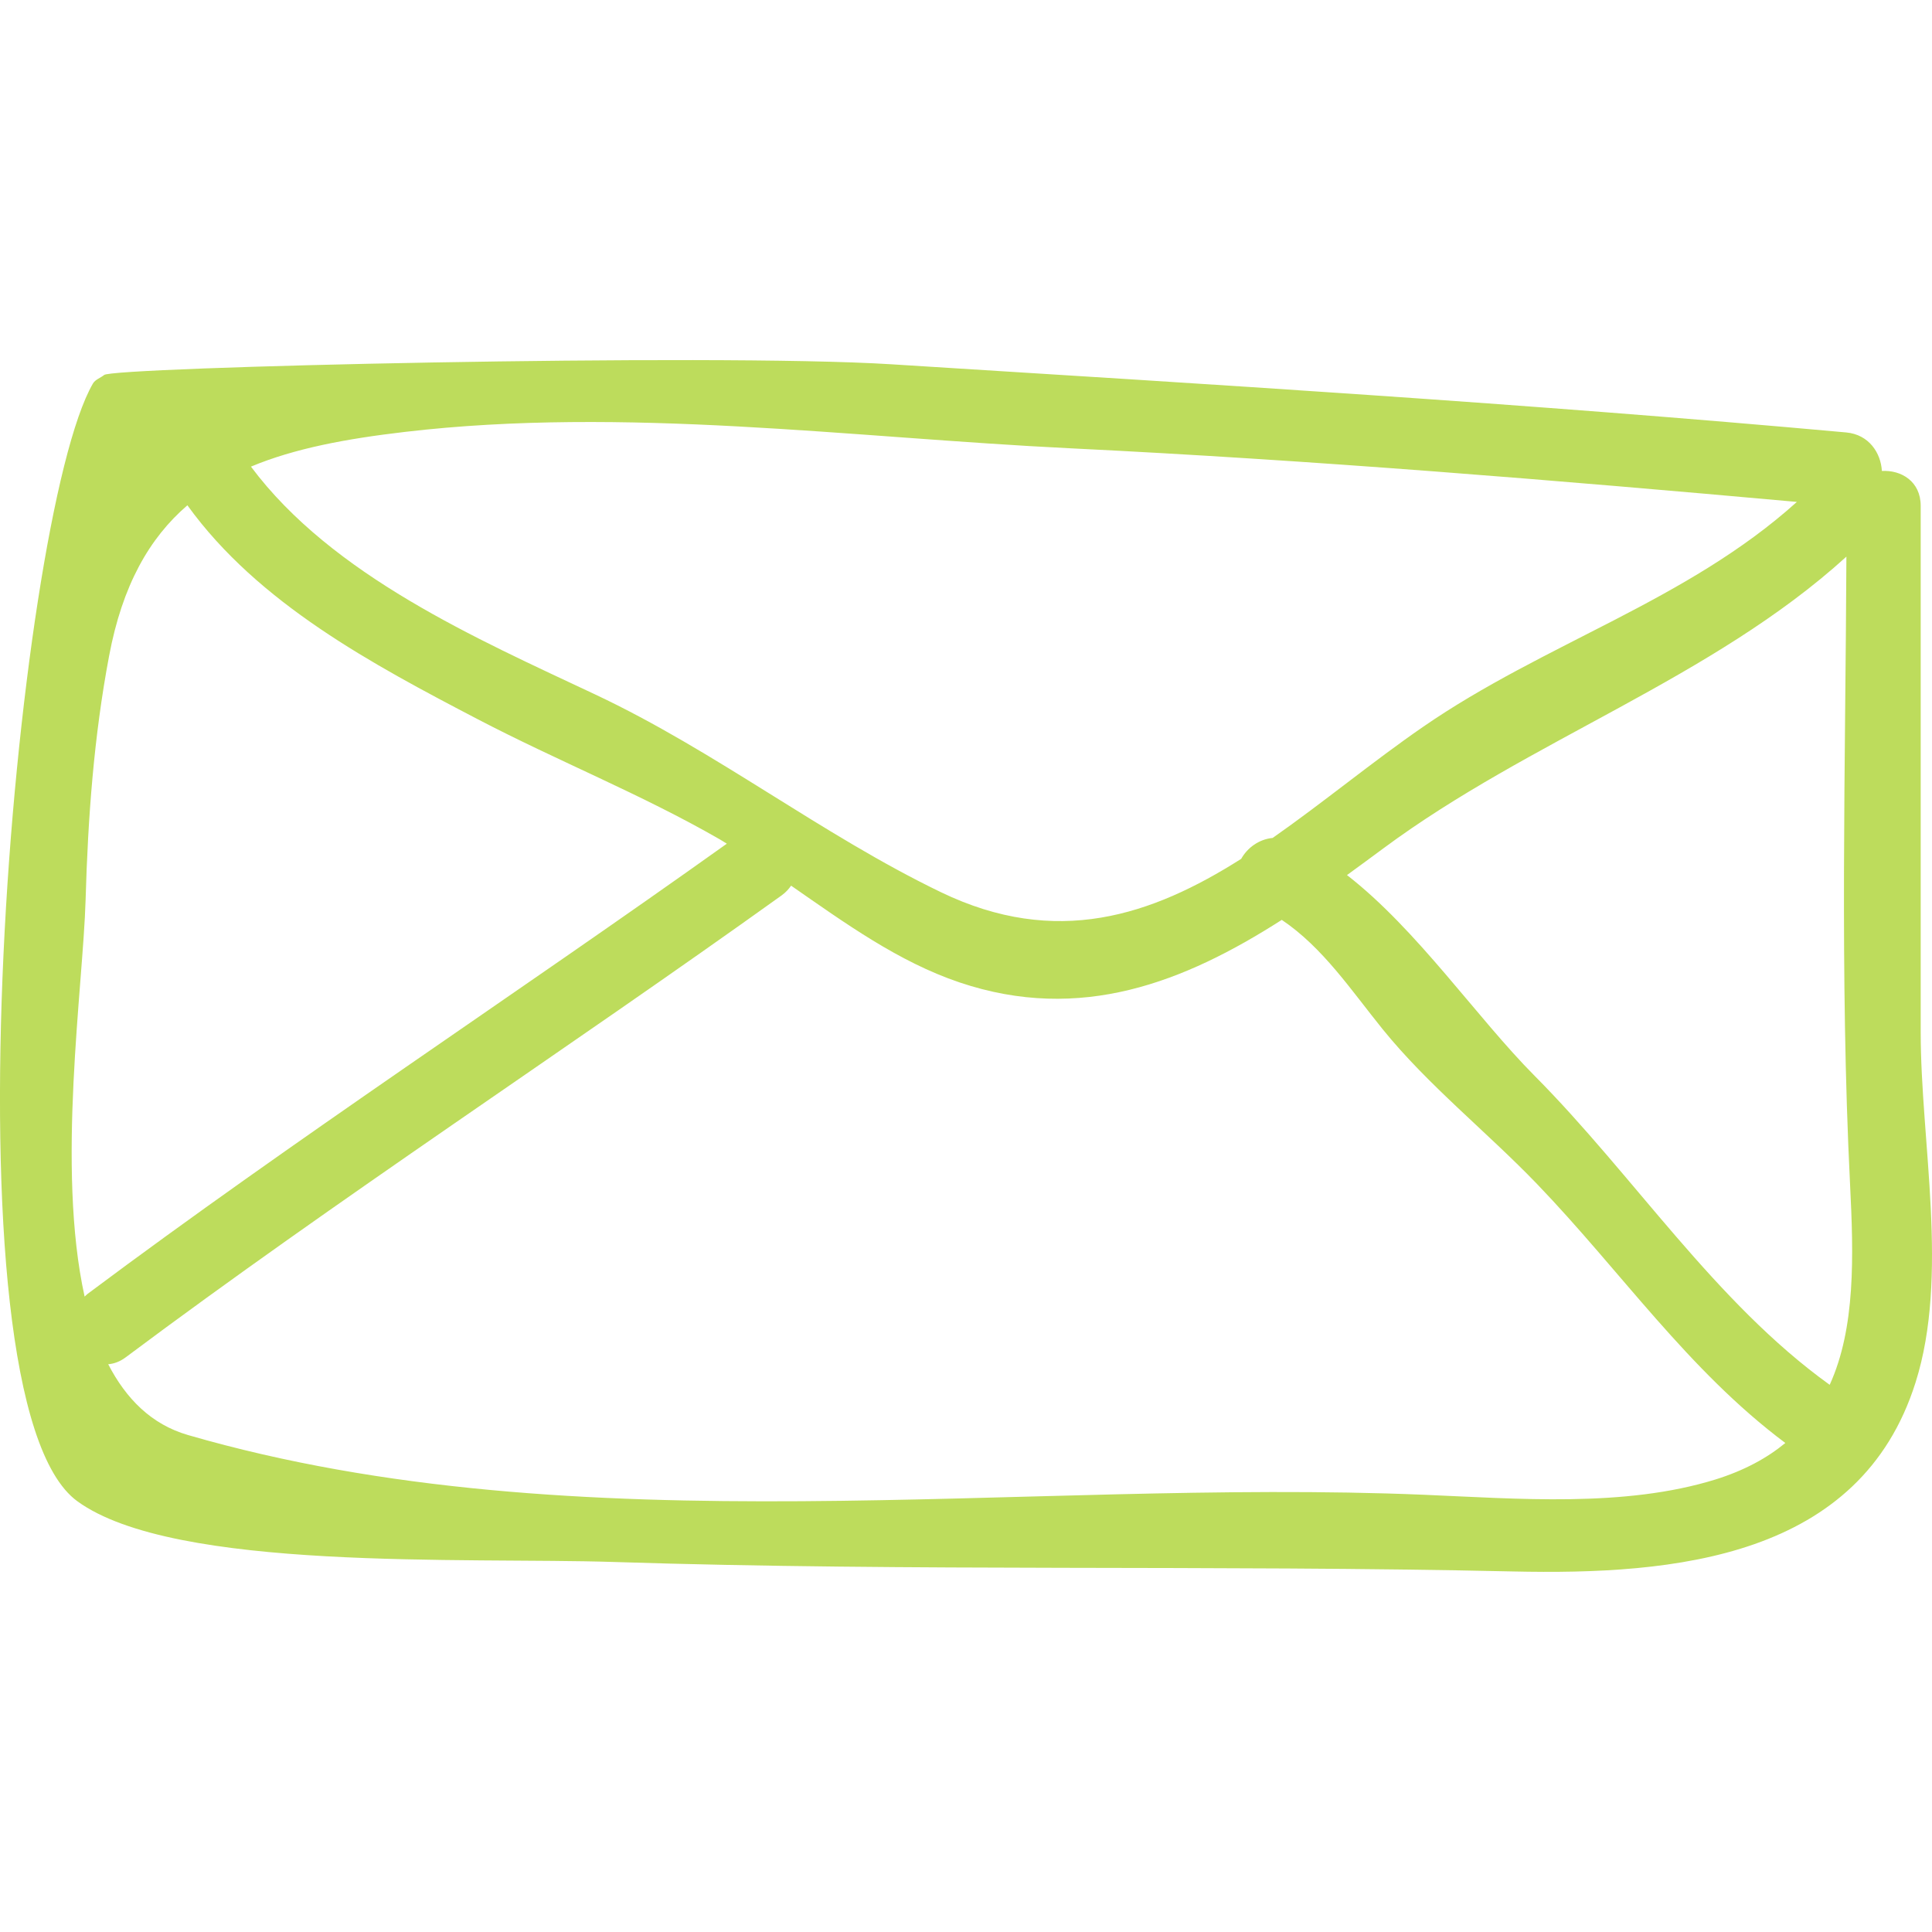 <?xml version="1.0" encoding="iso-8859-1"?>
<!-- Generator: Adobe Illustrator 18.0.0, SVG Export Plug-In . SVG Version: 6.00 Build 0)  -->
<!DOCTYPE svg PUBLIC "-//W3C//DTD SVG 1.1//EN" "http://www.w3.org/Graphics/SVG/1.1/DTD/svg11.dtd">
<svg version="1.1" id="Capa_1" xmlns="http://www.w3.org/2000/svg" xmlns:xlink="http://www.w3.org/1999/xlink" x="0px" y="0px"
	 viewBox="0 0 53.312 53.312" style="fill:#bddc5c;enable-background:new 0 0 53.312 53.312;" xml:space="preserve">
<g>
	<path d="M53,28.484V13.958c0-0.681-0.545-0.993-1.071-0.962c-0.028-0.496-0.355-1.005-0.984-1.063
		c-8.802-0.799-17.536-1.329-26.352-1.881c-4.956-0.311-21.574,0.08-21.721,0.297c-0.101,0.08-0.243,0.124-0.307,0.233
		c-2.153,3.71-4.287,28.036-0.432,30.843c2.677,1.949,10.699,1.544,14.81,1.677c8.258,0.267,16.538,0.075,24.799,0.261
		c4.494,0.101,9.589-0.374,11.116-5.214C53.789,35.206,53,31.515,53,28.484z M11.174,11.918c6.059-0.711,12.309,0.157,18.37,0.453
		c6.72,0.329,13.347,0.877,20.039,1.479c-3.035,2.735-6.964,3.894-10.315,6.207c-1.395,0.962-2.754,2.089-4.15,3.065
		c-0.377,0.037-0.695,0.268-0.868,0.577c-2.47,1.566-5.1,2.456-8.285,0.921c-3.295-1.589-6.196-3.882-9.537-5.455
		c-3.274-1.541-7.261-3.286-9.503-6.289C8.129,12.372,9.559,12.107,11.174,11.918z M2.335,35.778
		c-0.785-3.551-0.042-8.546,0.027-10.946c0.064-2.265,0.228-4.503,0.649-6.734c0.365-1.945,1.109-3.251,2.16-4.155
		c1.954,2.708,5.104,4.386,8.022,5.909c2.204,1.15,4.515,2.069,6.668,3.309c0.066,0.038,0.131,0.081,0.195,0.12
		c-5.847,4.173-11.9,8.132-17.645,12.427C2.384,35.73,2.362,35.755,2.335,35.778z M47.331,40.827
		c-2.509,0.776-5.453,0.528-8.037,0.42c-11.118-0.464-23.286,1.487-34.105-1.648c-1.014-0.293-1.712-1.006-2.203-1.954
		c0.156-0.013,0.319-0.068,0.483-0.191c5.893-4.406,12.114-8.455,18.102-12.748c0.109-0.079,0.192-0.17,0.259-0.267
		c1.48,1.027,2.959,2.101,4.651,2.671c3.338,1.123,6.196-0.004,8.889-1.727c1.138,0.765,1.918,1.948,2.785,3.019
		c1.246,1.54,2.88,2.837,4.256,4.267c2.315,2.406,4.167,5.14,6.854,7.149C48.761,40.233,48.132,40.578,47.331,40.827z
		 M50.489,38.213c-3.17-2.28-5.402-5.769-8.14-8.524c-1.601-1.61-3.237-4.033-5.18-5.542c0.338-0.245,0.674-0.492,1.01-0.741
		c4.041-2.997,9.06-4.674,12.771-8.046c-0.025,5.767-0.185,11.566,0.101,17.321C51.15,34.656,51.204,36.644,50.489,38.213z"/>
</g>
<g>
</g>
<g>
</g>
<g>
</g>
<g>
</g>
<g>
</g>
<g>
</g>
<g>
</g>
<g>
</g>
<g>
</g>
<g>
</g>
<g>
</g>
<g>
</g>
<g>
</g>
<g>
</g>
<g>
</g>
</svg>
